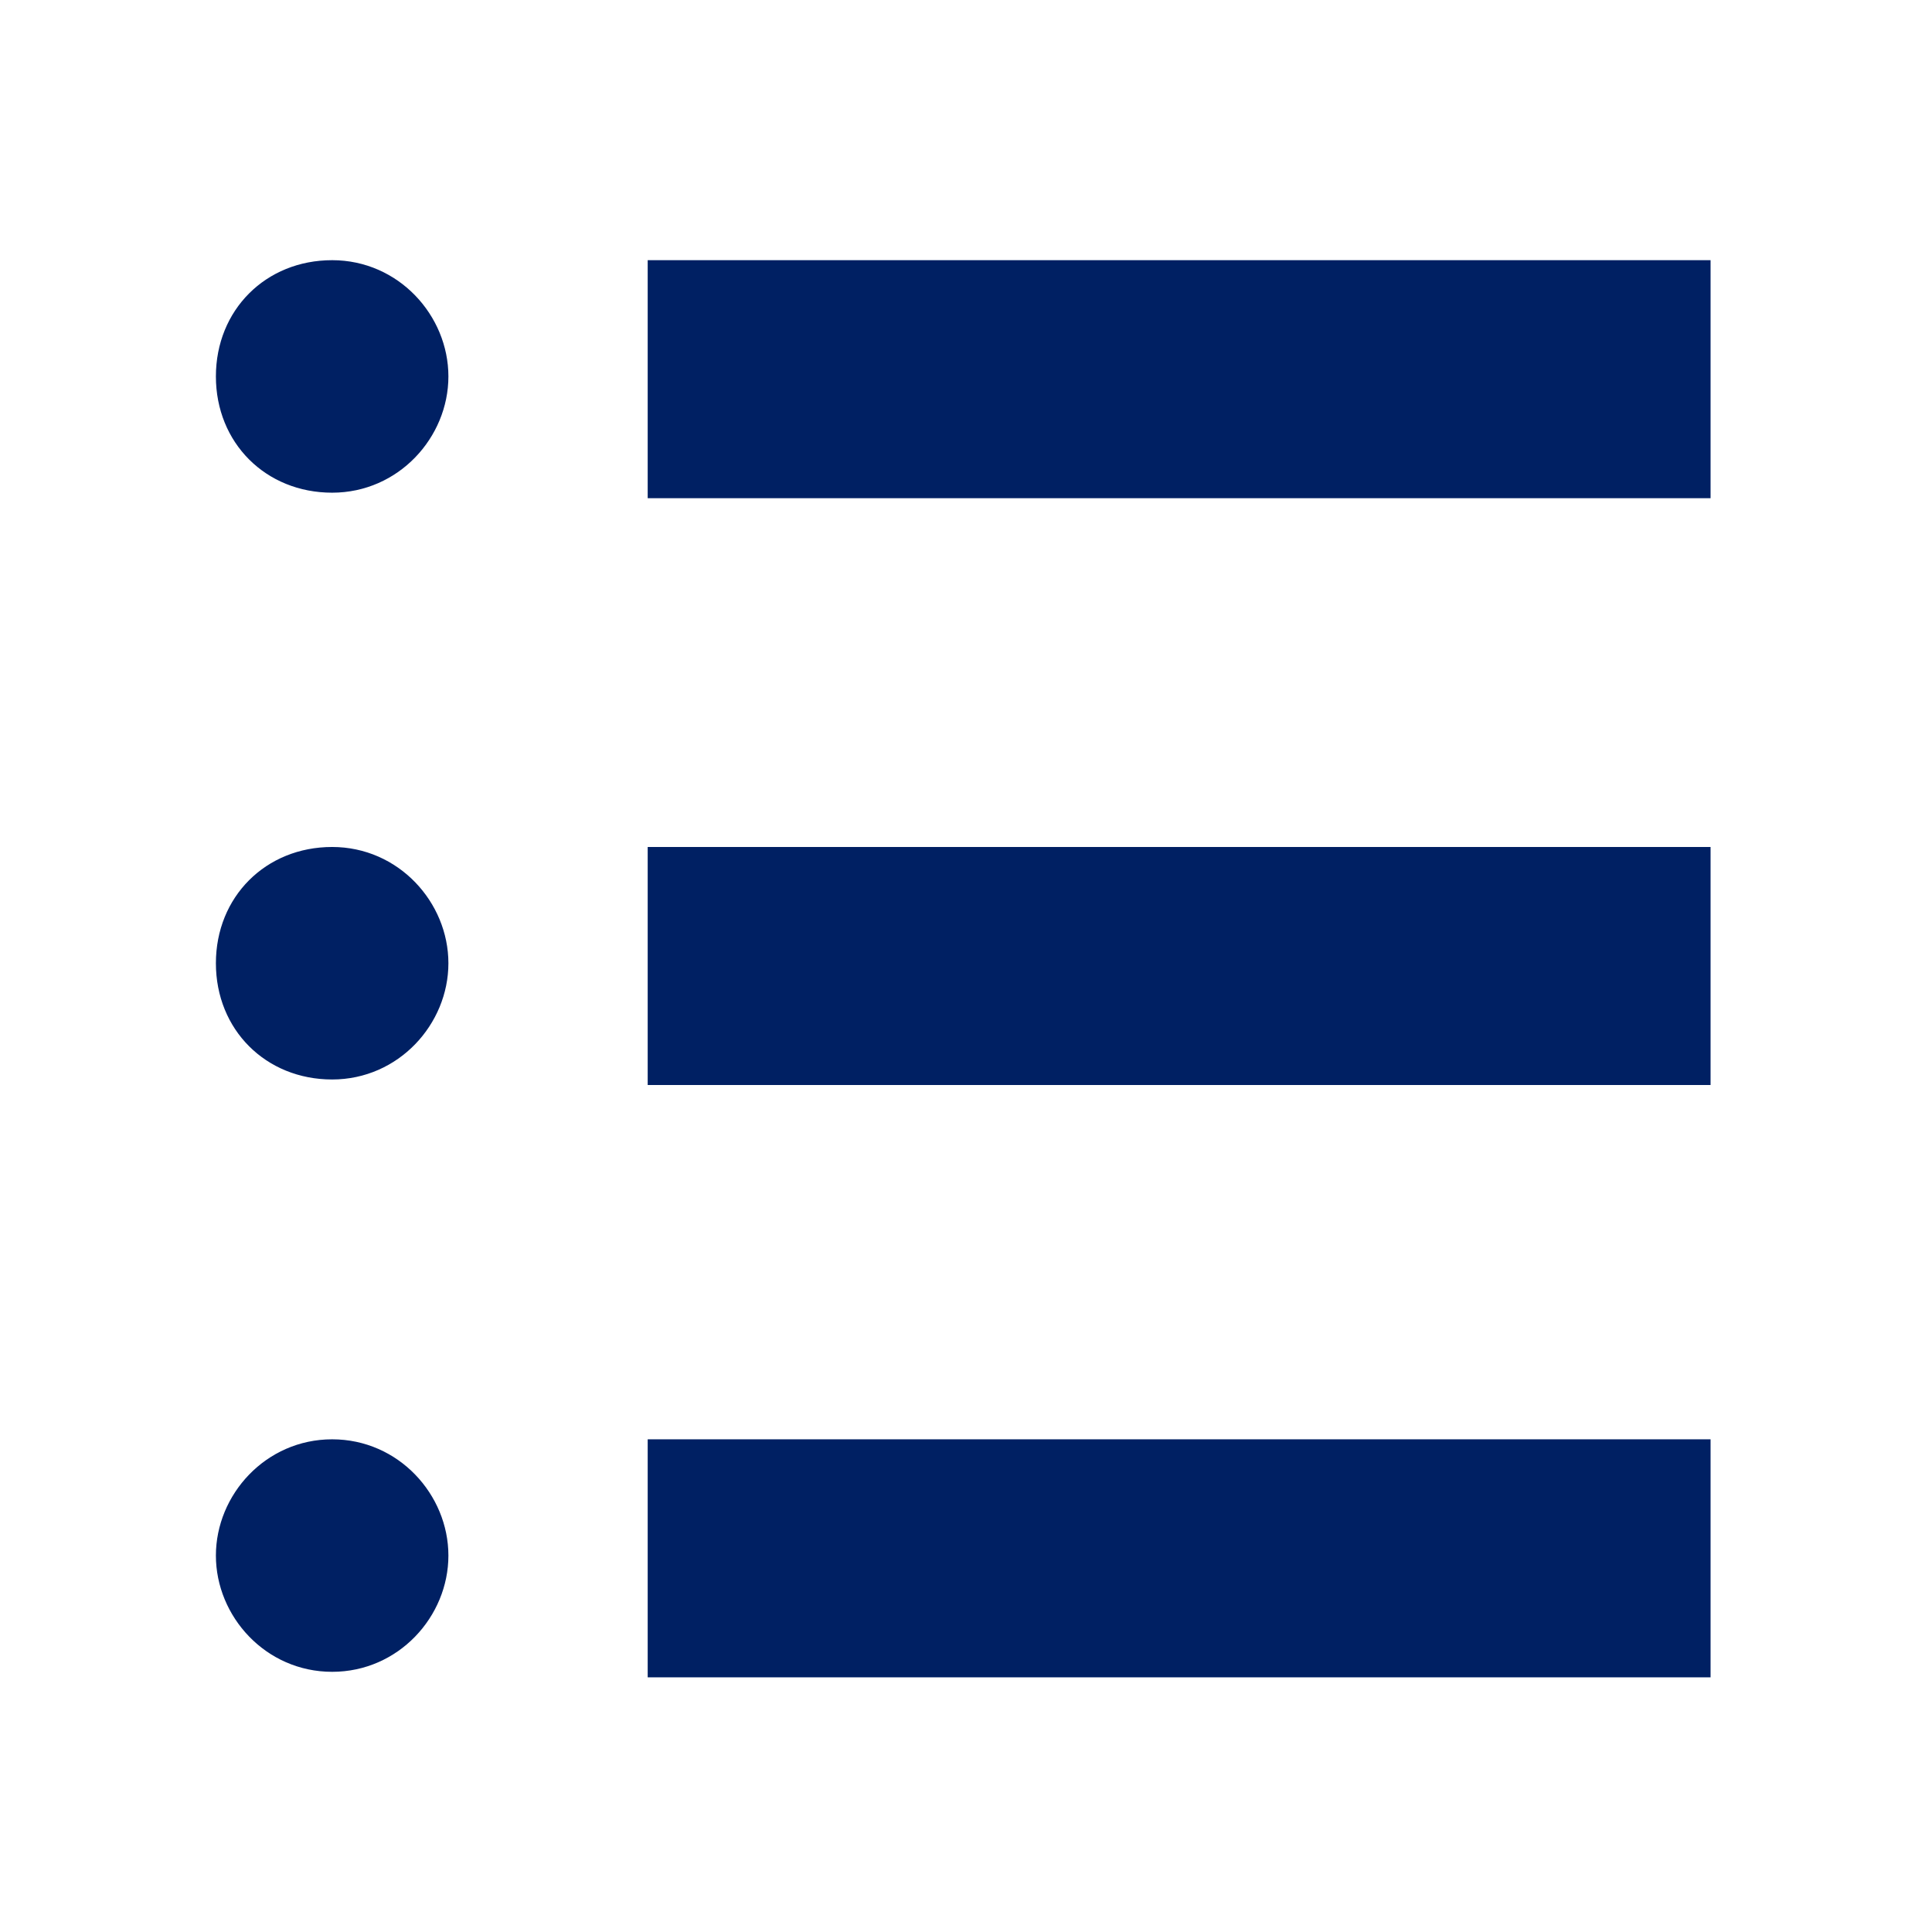 <svg xmlns="http://www.w3.org/2000/svg" viewBox="0 0 34.9 34.9" enable-background="new 0 0 34.9 34.9"><style type="text/css">.st0{fill:#002063;}</style><path class="st0" d="M6 4.7c-1.2 0-2.1.9-2.1 2.1s.9 2.1 2.1 2.1 2.1-1 2.1-2.1-.9-2.1-2.1-2.1zM11.7 4.7h19.2v4.3h-19.2zM6 15.3c-1.2 0-2.1.9-2.1 2.1s.9 2.1 2.1 2.1 2.1-1 2.1-2.1-.9-2.1-2.1-2.1zM11.7 15.3h19.2v4.3h-19.2zM6 26c-1.2 0-2.1 1-2.1 2.1s.9 2.1 2.1 2.1 2.1-1 2.1-2.1-.9-2.1-2.1-2.1zM11.7 26h19.2v4.3h-19.2z"/></svg>